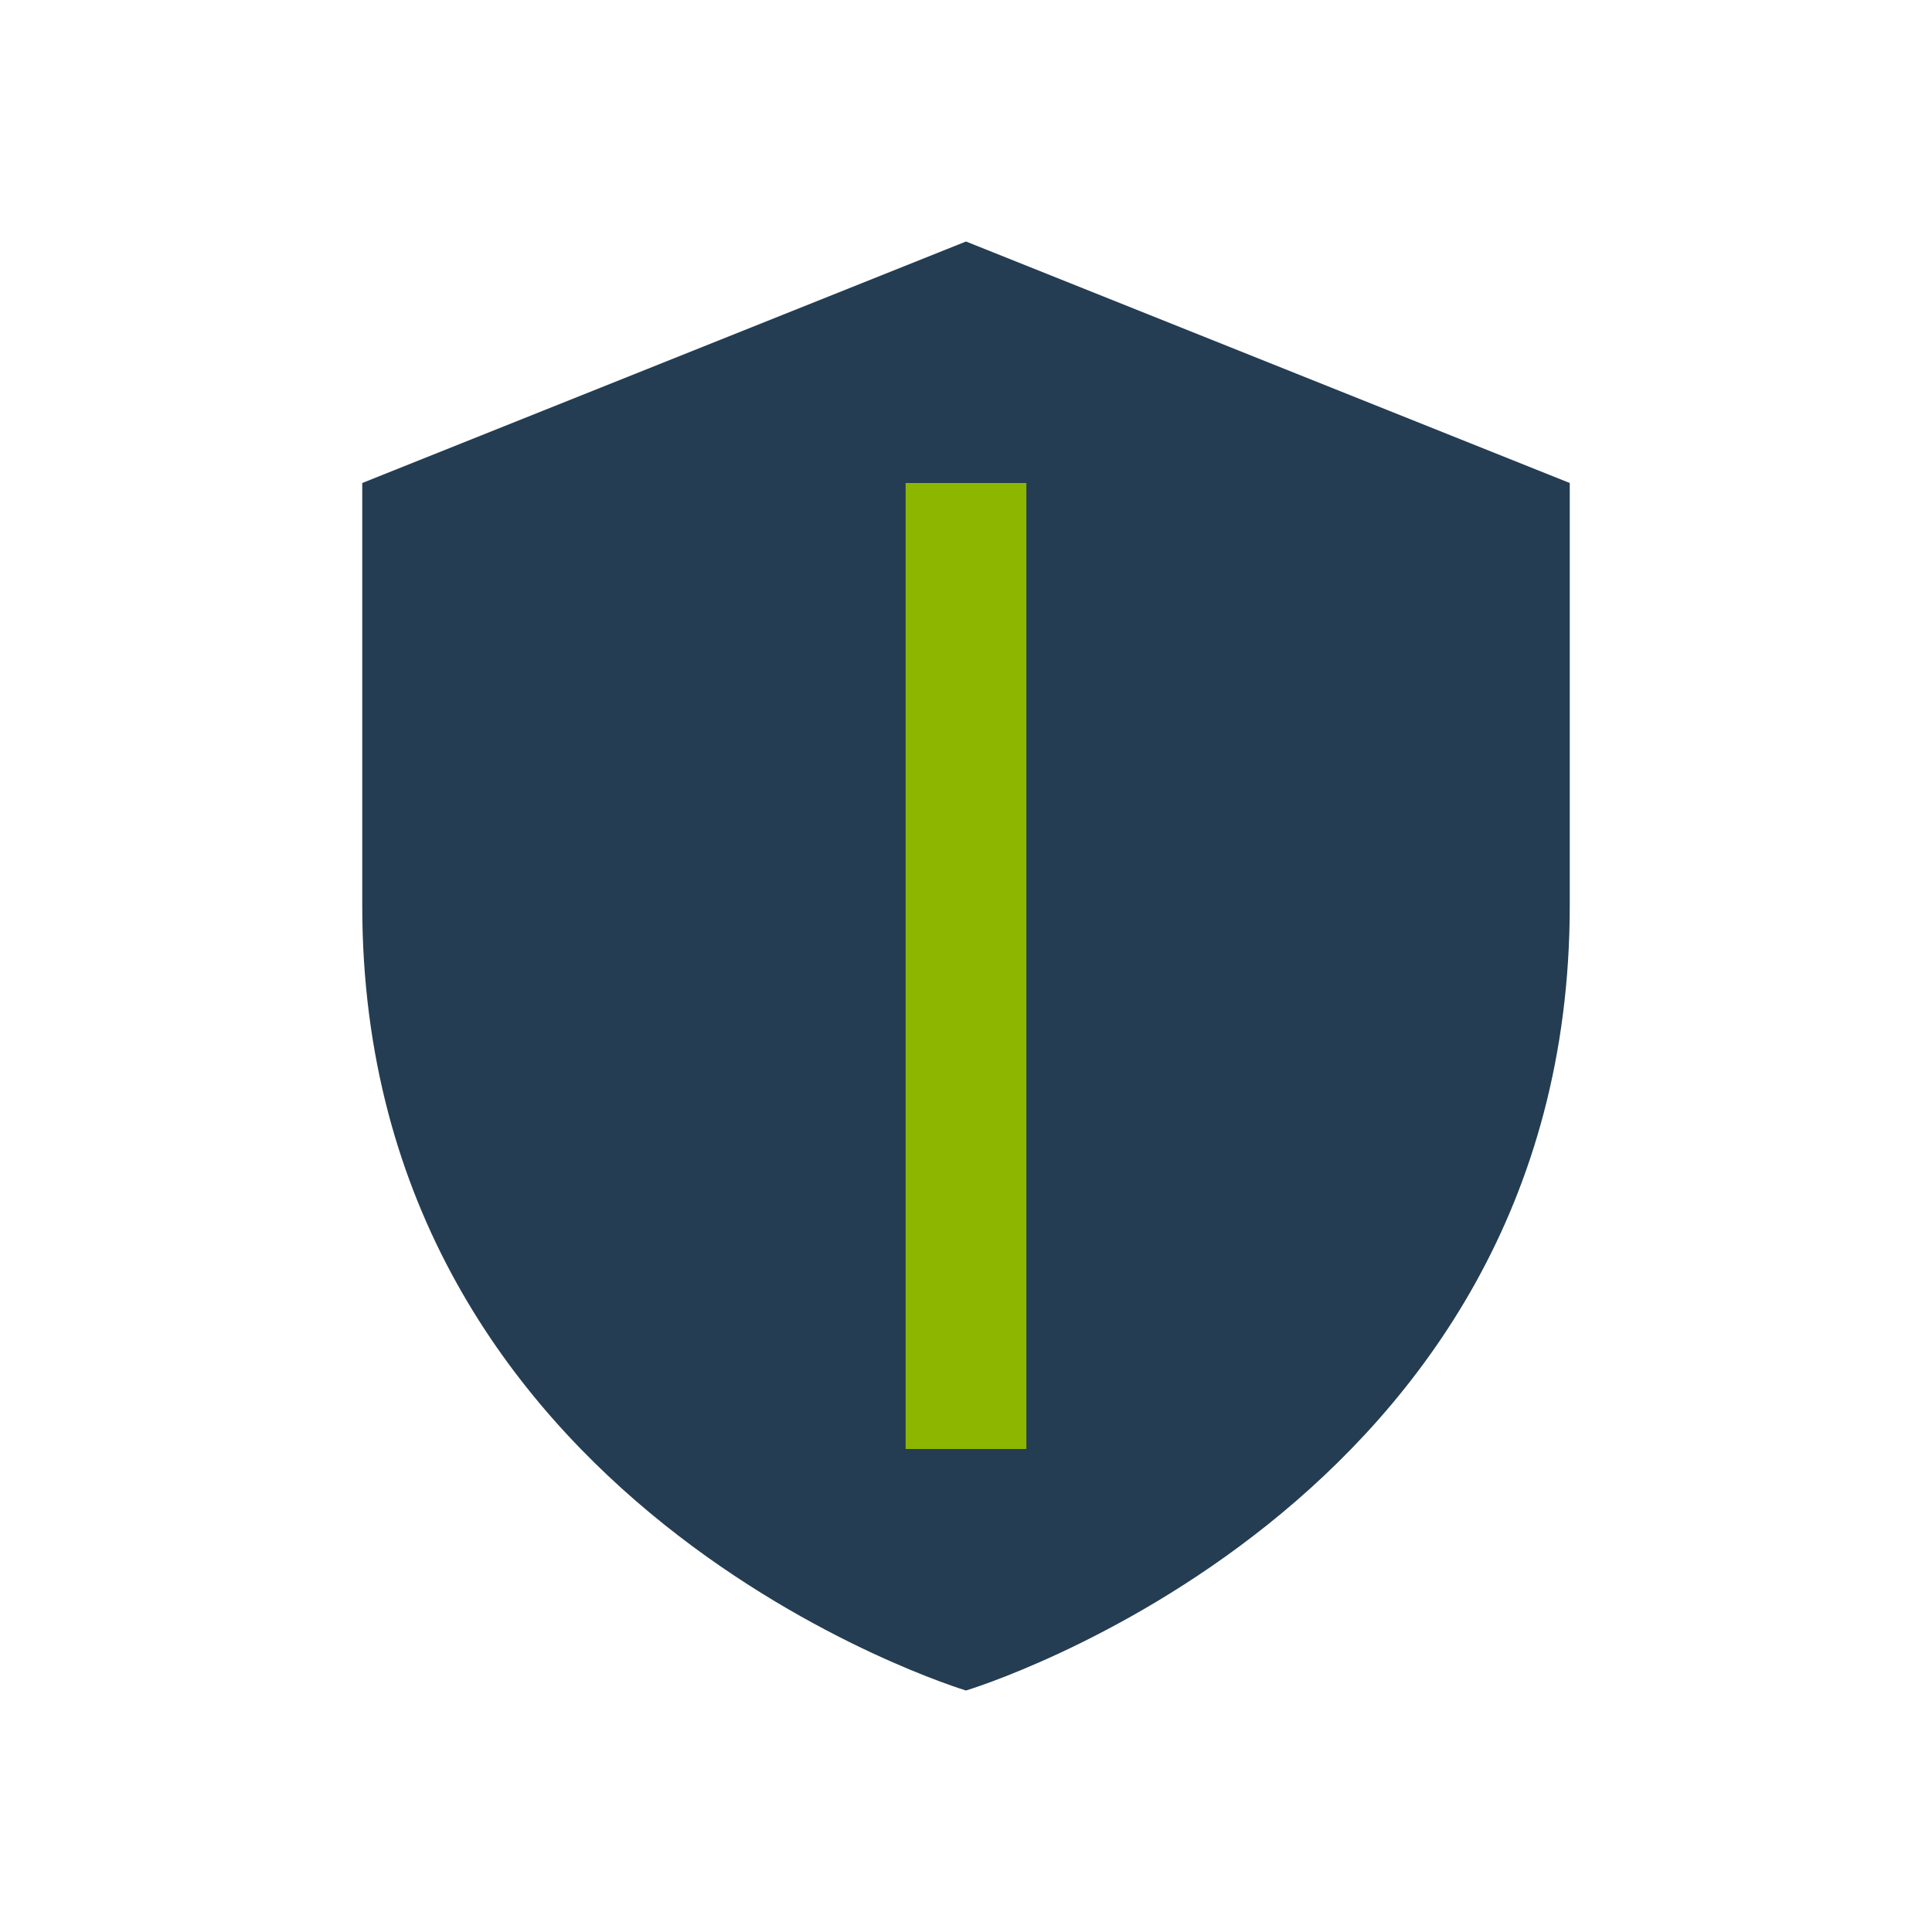 <?xml version="1.0" encoding="UTF-8"?>
<svg xmlns="http://www.w3.org/2000/svg" width="32" height="32" viewBox="0 0 32 32"><path d="M16 4l10 4v7c0 10-10 13-10 13S6 25 6 15V8l10-4z" fill="#243D52"/><path d="M16 8v16" stroke="#8DB600" stroke-width="2"/></svg>